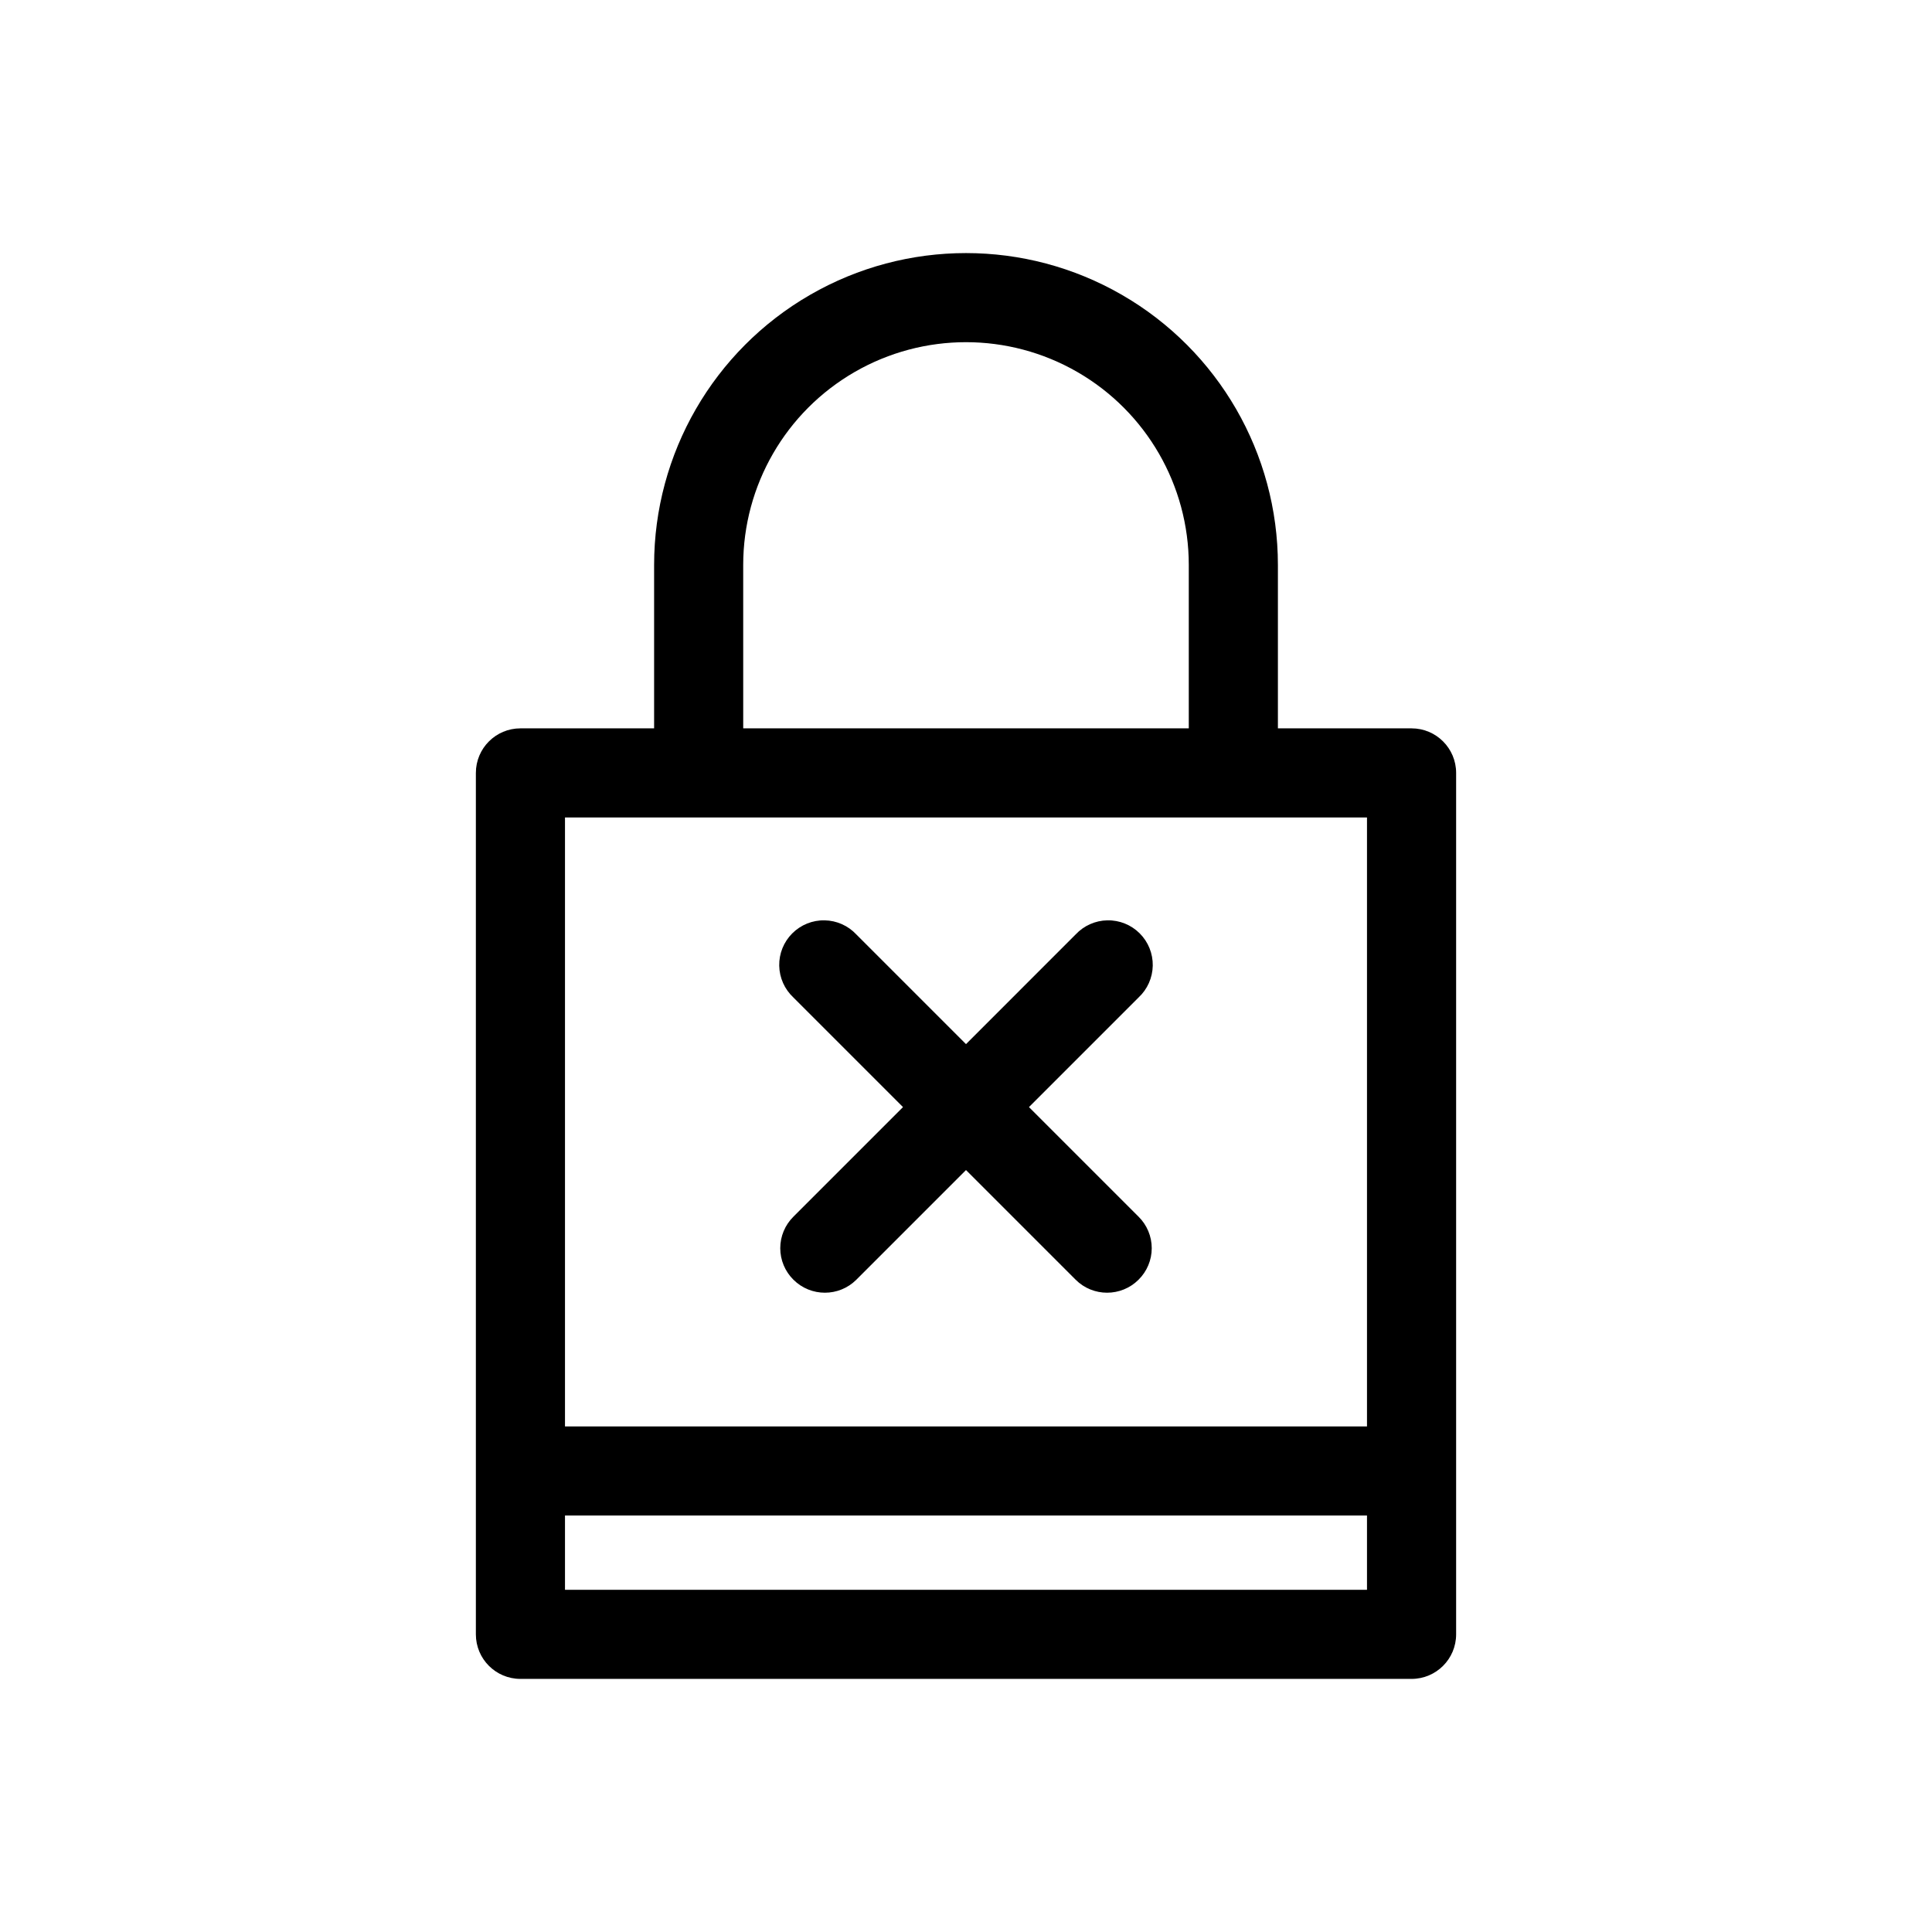 <?xml version="1.0" encoding="UTF-8"?>
<!-- Uploaded to: SVG Repo, www.svgrepo.com, Generator: SVG Repo Mixer Tools -->
<svg fill="#000000" width="800px" height="800px" version="1.1" viewBox="144 144 512 512" xmlns="http://www.w3.org/2000/svg">
 <g>
  <path d="m270.11 348.83v228.29-0.004c0 6.523 5.289 11.809 11.809 11.809h236.16c6.523 0 11.809-5.285 11.809-11.809v-228.29 0.004c0-6.523-5.285-11.809-11.809-11.809h-35.422v-43.297c0-29.531-15.754-56.816-41.328-71.582s-57.082-14.766-82.656 0-41.328 42.051-41.328 71.582v43.297h-35.426c-6.519 0-11.809 5.285-11.809 11.809zm23.617 216.48v-19.68h212.54v19.68zm47.23-271.59c0-21.094 11.254-40.586 29.52-51.129 18.27-10.547 40.773-10.547 59.043 0 18.266 10.543 29.52 30.035 29.52 51.129v43.297h-118.08zm165.31 66.914v161.38h-212.54v-161.38z"/>
  <path d="m354.26 483.13c4.609 4.602 12.078 4.602 16.688 0l29.051-29.051 29.047 29.047v0.004c4.609 4.602 12.078 4.602 16.688 0 2.231-2.207 3.488-5.211 3.488-8.348 0-3.133-1.258-6.141-3.488-8.344l-29.047-29.047 29.047-29.047c2.344-2.184 3.699-5.227 3.758-8.43 0.055-3.207-1.191-6.293-3.457-8.559s-5.356-3.516-8.559-3.457c-3.203 0.055-6.246 1.41-8.43 3.754l-29.047 29.051-29.051-29.051c-2.184-2.344-5.227-3.699-8.43-3.754-3.203-0.059-6.293 1.191-8.559 3.457-2.266 2.266-3.512 5.352-3.457 8.559 0.059 3.203 1.414 6.246 3.758 8.43l29.047 29.047-29.047 29.047c-2.231 2.203-3.484 5.211-3.484 8.344 0 3.137 1.254 6.141 3.484 8.348z"/>
 </g>
</svg>